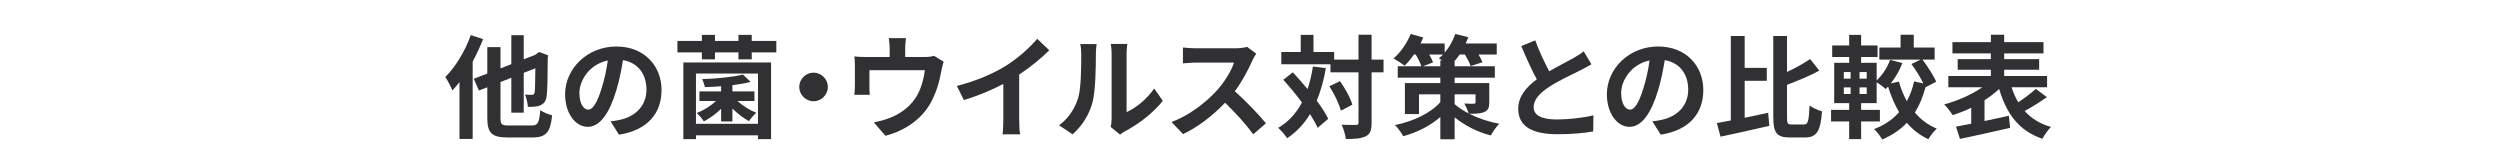<?xml version="1.0" encoding="utf-8"?>
<!-- Generator: Adobe Illustrator 25.4.1, SVG Export Plug-In . SVG Version: 6.00 Build 0)  -->
<svg version="1.1" id="レイヤー_1" xmlns="http://www.w3.org/2000/svg" xmlns:xlink="http://www.w3.org/1999/xlink" x="0px"
	 y="0px" viewBox="0 0 850 55" style="enable-background:new 0 0 850 55;" xml:space="preserve">
<g style="enable-background:new    ;">
	<path style="fill:#313134;" d="M164.241,13.301c-0.988,2.545-2.204,5.167-3.534,7.637v26.292h-4.483V27.891
		c-0.798,1.063-1.596,2.014-2.394,2.85c-0.418-1.026-1.672-3.496-2.432-4.56c3.458-3.42,6.763-8.814,8.663-14.248L164.241,13.301z
		 M180.692,42.67c2.242,0,2.622-0.911,3.002-5.205c0.988,0.684,2.812,1.444,4.027,1.748c-0.57,5.623-1.9,7.522-6.687,7.522h-8.397
		c-5.433,0-6.953-1.481-6.953-6.687V29.676l-2.849,1.103l-1.748-3.99l4.597-1.785v-8.967h4.483v7.219l3.686-1.443v-9.841h4.217
		v8.207l3.8-1.482l1.444-1.025l3.077,1.178l-0.152,0.684c-0.038,6.611-0.114,11.171-0.342,12.843
		c-0.19,1.899-0.874,2.888-2.166,3.419c-1.102,0.532-2.925,0.57-4.255,0.532c-0.076-1.254-0.456-3.153-0.988-4.142
		c0.836,0.038,1.9,0.076,2.318,0.076c0.532,0,0.798-0.152,0.988-0.912c0.114-0.646,0.19-3.153,0.228-8.131l-3.952,1.558v13.526
		h-4.217V26.446l-3.686,1.444v12.158c0,2.279,0.38,2.621,2.85,2.621H180.692z"/>
	<path style="fill:#313134;" d="M210.448,45.786l-2.85-4.521c1.444-0.152,2.507-0.38,3.533-0.608
		c4.863-1.14,8.663-4.635,8.663-10.183c0-5.243-2.85-9.156-7.979-10.03c-0.532,3.229-1.178,6.726-2.28,10.297
		c-2.28,7.675-5.547,12.386-9.688,12.386c-4.217,0-7.713-4.635-7.713-11.057c0-8.776,7.599-16.261,17.439-16.261
		c9.422,0,15.35,6.534,15.35,14.817C224.923,38.643,220.022,44.304,210.448,45.786z M199.999,37.275
		c1.596,0,3.078-2.395,4.635-7.523c0.874-2.812,1.596-6.041,2.014-9.194c-6.269,1.292-9.65,6.839-9.65,11.019
		C196.998,35.413,198.517,37.275,199.999,37.275z"/>
	<path style="fill:#313134;" d="M263.949,13.908v3.914h-8.358v2.355h-4.521v-2.355h-7.979v2.355h-4.445v-2.355h-8.321v-3.914h8.321
		v-2.052h4.445v2.052h7.979v-2.052h4.521v2.052H263.949z M232.338,21.241h29.826v26.064h-4.445v-1.292h-21.087v1.292h-4.293V21.241z
		 M236.631,25.003v17.098h21.087V25.003H236.631z M245.18,36.971c-1.748,1.748-3.875,3.306-5.889,4.294
		c-0.532-0.874-1.634-2.204-2.432-2.85c2.318-0.836,4.75-2.355,6.535-4.065h-5.585v-3.268h7.371v-1.748
		c-1.862,0.152-3.761,0.229-5.509,0.267c-0.152-0.723-0.57-1.977-0.95-2.698c4.901-0.151,10.638-0.722,13.868-1.558l2.622,2.508
		c-1.786,0.456-3.951,0.836-6.193,1.102v2.128h7.485v3.268h-5.737c1.748,1.634,4.18,3.153,6.383,3.989
		c-0.798,0.684-1.938,1.976-2.508,2.85c-1.862-0.988-3.913-2.584-5.623-4.293v4.407h-3.837V36.971z"/>
	<path style="fill:#313134;" d="M281.469,29.562c0,2.659-2.204,4.863-4.863,4.863s-4.863-2.204-4.863-4.863
		c0-2.66,2.204-4.863,4.863-4.863S281.469,26.902,281.469,29.562z"/>
	<path style="fill:#313134;" d="M307.766,16.454v2.926h6.611c1.596,0,2.508-0.19,3.153-0.418l3.306,2.014
		c-0.304,0.836-0.607,2.279-0.76,3.039c-0.646,3.647-1.672,7.295-3.533,10.753c-3.04,5.623-8.739,9.65-15.502,11.398l-3.951-4.56
		c1.709-0.304,3.799-0.874,5.356-1.481c3.154-1.179,6.497-3.42,8.625-6.497c1.938-2.774,2.926-6.384,3.382-9.765h-18.846v5.547
		c0,0.874,0.038,2.052,0.114,2.812h-5.243c0.114-0.95,0.19-2.166,0.19-3.191v-6.573c0-0.836-0.038-2.355-0.19-3.268
		c1.292,0.152,2.432,0.19,3.875,0.19h8.131v-2.926c0-1.063-0.038-1.861-0.304-3.495h5.852
		C307.842,14.593,307.766,15.391,307.766,16.454z"/>
	<path style="fill:#313134;" d="M341.928,22.419c3.914-2.432,8.245-6.23,10.715-9.232l4.104,3.913
		c-2.888,2.85-6.535,5.813-10.221,8.245v15.35c0,1.672,0.076,4.027,0.342,4.978h-6.003c0.152-0.912,0.266-3.306,0.266-4.978V28.536
		c-3.913,2.052-8.738,4.104-13.411,5.472l-2.395-4.788C332.126,27.473,337.711,25.003,341.928,22.419z"/>
	<path style="fill:#313134;" d="M366.517,33.514c1.063-3.268,1.102-10.448,1.102-15.046c0-1.52-0.114-2.546-0.342-3.495h5.585
		c-0.038,0.189-0.266,1.861-0.266,3.457c0,4.483-0.114,12.5-1.141,16.338c-1.14,4.293-3.533,8.017-6.763,10.904l-4.636-3.078
		C363.4,40.238,365.452,36.743,366.517,33.514z M377.952,40.353v-22.15c0-1.71-0.266-3.154-0.304-3.268h5.661
		c-0.038,0.113-0.266,1.596-0.266,3.306v19.871c3.077-1.33,6.839-4.332,9.385-8.018l2.925,4.18
		c-3.153,4.104-8.624,8.207-12.88,10.372c-0.836,0.456-1.292,0.836-1.634,1.141l-3.191-2.622
		C377.801,42.442,377.952,41.378,377.952,40.353z"/>
	<path style="fill:#313134;" d="M425.793,20.596c-1.292,2.963-3.42,7.028-5.965,10.448c3.761,3.268,8.358,8.131,10.6,10.866
		l-4.331,3.762c-2.47-3.42-6.003-7.295-9.574-10.753c-4.027,4.256-9.081,8.207-14.286,10.677l-3.913-4.104
		c6.117-2.279,12.006-6.915,15.577-10.904c2.508-2.85,4.825-6.611,5.661-9.309h-12.88c-1.596,0-3.686,0.229-4.483,0.266V16.15
		c1.026,0.151,3.344,0.266,4.483,0.266h13.412c1.634,0,3.153-0.228,3.913-0.494l3.116,2.318
		C426.818,18.658,426.135,19.836,425.793,20.596z"/>
	<path style="fill:#313134;" d="M450.799,23.179c-0.722,4.104-1.747,7.789-3.115,11.057c1.672,2.204,3.039,4.331,3.913,6.155
		l-3.609,3.077c-0.607-1.367-1.481-2.963-2.583-4.673c-2.014,3.344-4.598,6.079-7.789,8.207c-0.532-0.912-2.09-2.698-3.04-3.534
		c3.534-2.052,6.155-4.977,8.093-8.624c-2.014-2.698-4.255-5.396-6.345-7.713l3.229-2.546c1.634,1.748,3.344,3.686,5.016,5.699
		c0.798-2.355,1.405-4.901,1.823-7.675L450.799,23.179z M470.404,24.585h-4.065v17.098c0,2.545-0.456,3.875-1.899,4.597
		c-1.444,0.798-3.686,0.988-6.84,0.988c-0.151-1.33-0.798-3.495-1.443-4.863c2.128,0.114,4.18,0.076,4.825,0.076
		c0.684,0,0.912-0.19,0.912-0.798V24.585h-9.537V21.85H435.64v-4.18h6.61v-5.813h4.332v5.813h7.028v2.584h8.283v-8.436h4.445v8.436
		h4.065V24.585z M455.586,27.586c1.786,2.508,3.61,5.775,4.218,8.018l-3.913,2.014c-0.57-2.242-2.204-5.699-3.914-8.283
		L455.586,27.586z"/>
	<path style="fill:#313134;" d="M506.353,34.729c0,1.899-0.38,2.812-1.747,3.382c-1.292,0.531-3.002,0.569-5.054,0.569
		c2.888,1.481,6.421,2.697,10.183,3.382c-0.95,0.987-2.242,2.812-2.85,3.989c-4.863-1.216-9.156-3.609-12.311-6.155v7.447h-4.863
		v-7.562c-3.457,3.002-7.864,5.243-12.614,6.535c-0.607-1.14-1.861-2.888-2.812-3.799c6.308-1.254,12.196-4.104,15.426-7.789v-2.66
		h-7.257v6.726h-4.787V28.232h12.044v-1.824h-14.476v-3.875h8.055c-0.38-1.102-1.14-2.659-1.938-3.989h-0.646
		c-0.988,1.481-2.09,2.773-3.154,3.799c-0.874-0.722-2.697-1.899-3.761-2.469c2.394-2.015,4.597-5.206,5.851-8.321l4.256,1.178
		c-0.267,0.646-0.57,1.368-0.912,2.052h8.207v3.115c1.558-1.785,2.812-4.065,3.609-6.345l4.445,1.102
		c-0.267,0.685-0.57,1.406-0.912,2.128h10.562v3.762h-6.193c0.57,0.949,1.064,1.899,1.33,2.621l-4.027,1.292
		c-0.304-1.025-1.102-2.546-1.938-3.913h-1.824c-0.531,0.798-1.102,1.558-1.672,2.203v1.786h13.679v3.875h-13.679v1.824h11.778
		V34.729z M489.711,22.533V20.52h0.646c-0.418-0.266-0.798-0.494-1.14-0.684c0.493-0.38,0.949-0.836,1.405-1.292h-4.673
		c0.531,0.987,1.025,1.938,1.291,2.659l-3.419,1.33H489.711z M494.574,35.413c1.254,1.102,2.85,2.166,4.75,3.153
		c-0.305-1.102-0.95-2.432-1.444-3.381c1.216,0.113,2.773,0.076,3.191,0.076c0.456,0,0.608-0.114,0.608-0.532v-2.66h-7.105V35.413z"
		/>
	<path style="fill:#313134;" d="M526.724,24.243c3.115-1.824,6.421-3.458,8.207-4.483c1.443-0.836,2.546-1.482,3.533-2.317
		l2.622,4.407c-1.141,0.684-2.356,1.329-3.762,2.052c-2.355,1.178-7.143,3.381-10.601,5.623c-3.153,2.09-5.281,4.255-5.281,6.915
		c0,2.735,2.622,4.179,7.903,4.179c3.913,0,9.042-0.569,12.424-1.405l-0.076,5.471c-3.229,0.57-7.257,0.95-12.196,0.95
		c-7.561,0-13.298-2.09-13.298-8.625c0-4.179,2.659-7.333,6.307-10.03c-1.747-3.229-3.571-7.295-5.28-11.322l4.749-1.938
		C523.418,17.67,525.204,21.317,526.724,24.243z"/>
	<path style="fill:#313134;" d="M564.648,45.786l-2.85-4.521c1.443-0.152,2.507-0.38,3.533-0.608
		c4.863-1.14,8.662-4.635,8.662-10.183c0-5.243-2.849-9.156-7.979-10.03c-0.532,3.229-1.178,6.726-2.279,10.297
		c-2.28,7.675-5.548,12.386-9.688,12.386c-4.218,0-7.713-4.635-7.713-11.057c0-8.776,7.599-16.261,17.439-16.261
		c9.422,0,15.35,6.534,15.35,14.817C579.124,38.643,574.223,44.304,564.648,45.786z M554.199,37.275
		c1.596,0,3.078-2.395,4.636-7.523c0.874-2.812,1.596-6.041,2.014-9.194c-6.27,1.292-9.65,6.839-9.65,11.019
		C551.198,35.413,552.718,37.275,554.199,37.275z"/>
	<path style="fill:#313134;" d="M593.188,40.049c2.621-0.532,5.356-1.14,7.979-1.71l0.418,4.445
		c-5.737,1.33-11.931,2.697-16.604,3.686l-1.254-4.636c1.405-0.228,3.001-0.531,4.749-0.873V12.236h4.712v10.829h7.522v4.407h-7.522
		V40.049z M613.362,42.328c1.405,0,1.634-1.292,1.899-6.459c1.063,0.798,2.964,1.672,4.218,1.976
		c-0.456,6.421-1.634,8.891-5.699,8.891h-5.243c-4.407,0-5.623-1.52-5.623-6.915V12.236h4.673v12.234
		c2.926-1.367,5.775-2.963,7.865-4.407l3.115,3.951c-3.306,1.786-7.295,3.42-10.98,4.825v11.019c0,2.166,0.19,2.47,1.634,2.47
		H613.362z"/>
	<path style="fill:#313134;" d="M654.668,29.676c-0.874,3.268-2.052,6.117-3.609,8.587c2.014,2.394,4.483,4.256,7.446,5.472
		c-0.949,0.836-2.241,2.507-2.888,3.609c-2.888-1.368-5.281-3.268-7.295-5.585c-2.241,2.355-4.977,4.217-8.358,5.661
		c-0.57-0.988-1.861-2.736-2.773-3.534c3.495-1.329,6.345-3.268,8.511-5.737c-1.52-2.583-2.773-5.509-3.762-8.7
		c-0.266,0.304-0.532,0.569-0.798,0.836c-0.684-0.646-2.09-1.672-3.077-2.317v7.104h-5.281v2.279h6.383v3.952h-6.383v6.003h-4.065
		v-6.003h-6.155v-3.952h6.155v-2.279h-5.091V21.355h5.091V19.38h-5.775v-3.914h5.775v-3.609h4.065v3.609h5.585v3.914h-5.585v1.976
		h5.281v5.965c1.938-1.785,3.647-4.369,4.559-6.953l4.18,1.064c-0.912,2.508-2.394,4.977-3.951,6.953l2.773-0.646
		c0.646,2.355,1.558,4.598,2.697,6.649c1.103-2.014,1.938-4.256,2.47-6.726l3.153,0.723c-0.987-2.052-2.583-4.636-4.065-6.611
		l3.116-1.52h-14.021V16.15h7.22v-4.332h4.483v4.332h7.104v4.104h-4.142c1.748,2.355,3.8,5.471,4.674,7.522L654.668,29.676z
		 M626.894,26.751h2.318v-2.242h-2.318V26.751z M626.894,31.956h2.318v-2.242h-2.318V31.956z M634.683,24.509h-2.432v2.242h2.432
		V24.509z M634.683,29.714h-2.432v2.242h2.432V29.714z"/>
	<path style="fill:#313134;" d="M695.936,33.02c-2.394,1.71-5.205,3.458-7.561,4.711c2.241,2.508,5.205,4.37,8.966,5.434
		c-0.987,0.95-2.279,2.773-2.925,4.027c-8.017-2.735-12.196-8.511-14.704-16.945c-1.443,1.368-3.153,2.659-4.978,3.837v7.067
		c2.698-0.57,5.548-1.178,8.283-1.786l0.418,4.104c-5.965,1.406-12.349,2.736-17.06,3.762l-1.33-4.18
		c1.482-0.266,3.268-0.607,5.167-0.987v-5.434c-2.089,1.026-4.217,1.862-6.307,2.508c-0.646-1.025-1.938-2.735-2.888-3.647
		c4.521-1.178,9.385-3.344,12.956-5.813h-11.55v-3.837H676.9v-2.128h-11.284v-3.609H676.9v-1.938h-13.07v-3.838h13.07v-2.508h4.521
		v2.508h13.374v3.838h-13.374v1.938h11.892v3.609h-11.892v2.128h14.59v3.837H683.93c0.607,1.862,1.329,3.534,2.279,5.092
		c2.128-1.406,4.407-3.116,5.965-4.56L695.936,33.02z"/>
</g>
</svg>
